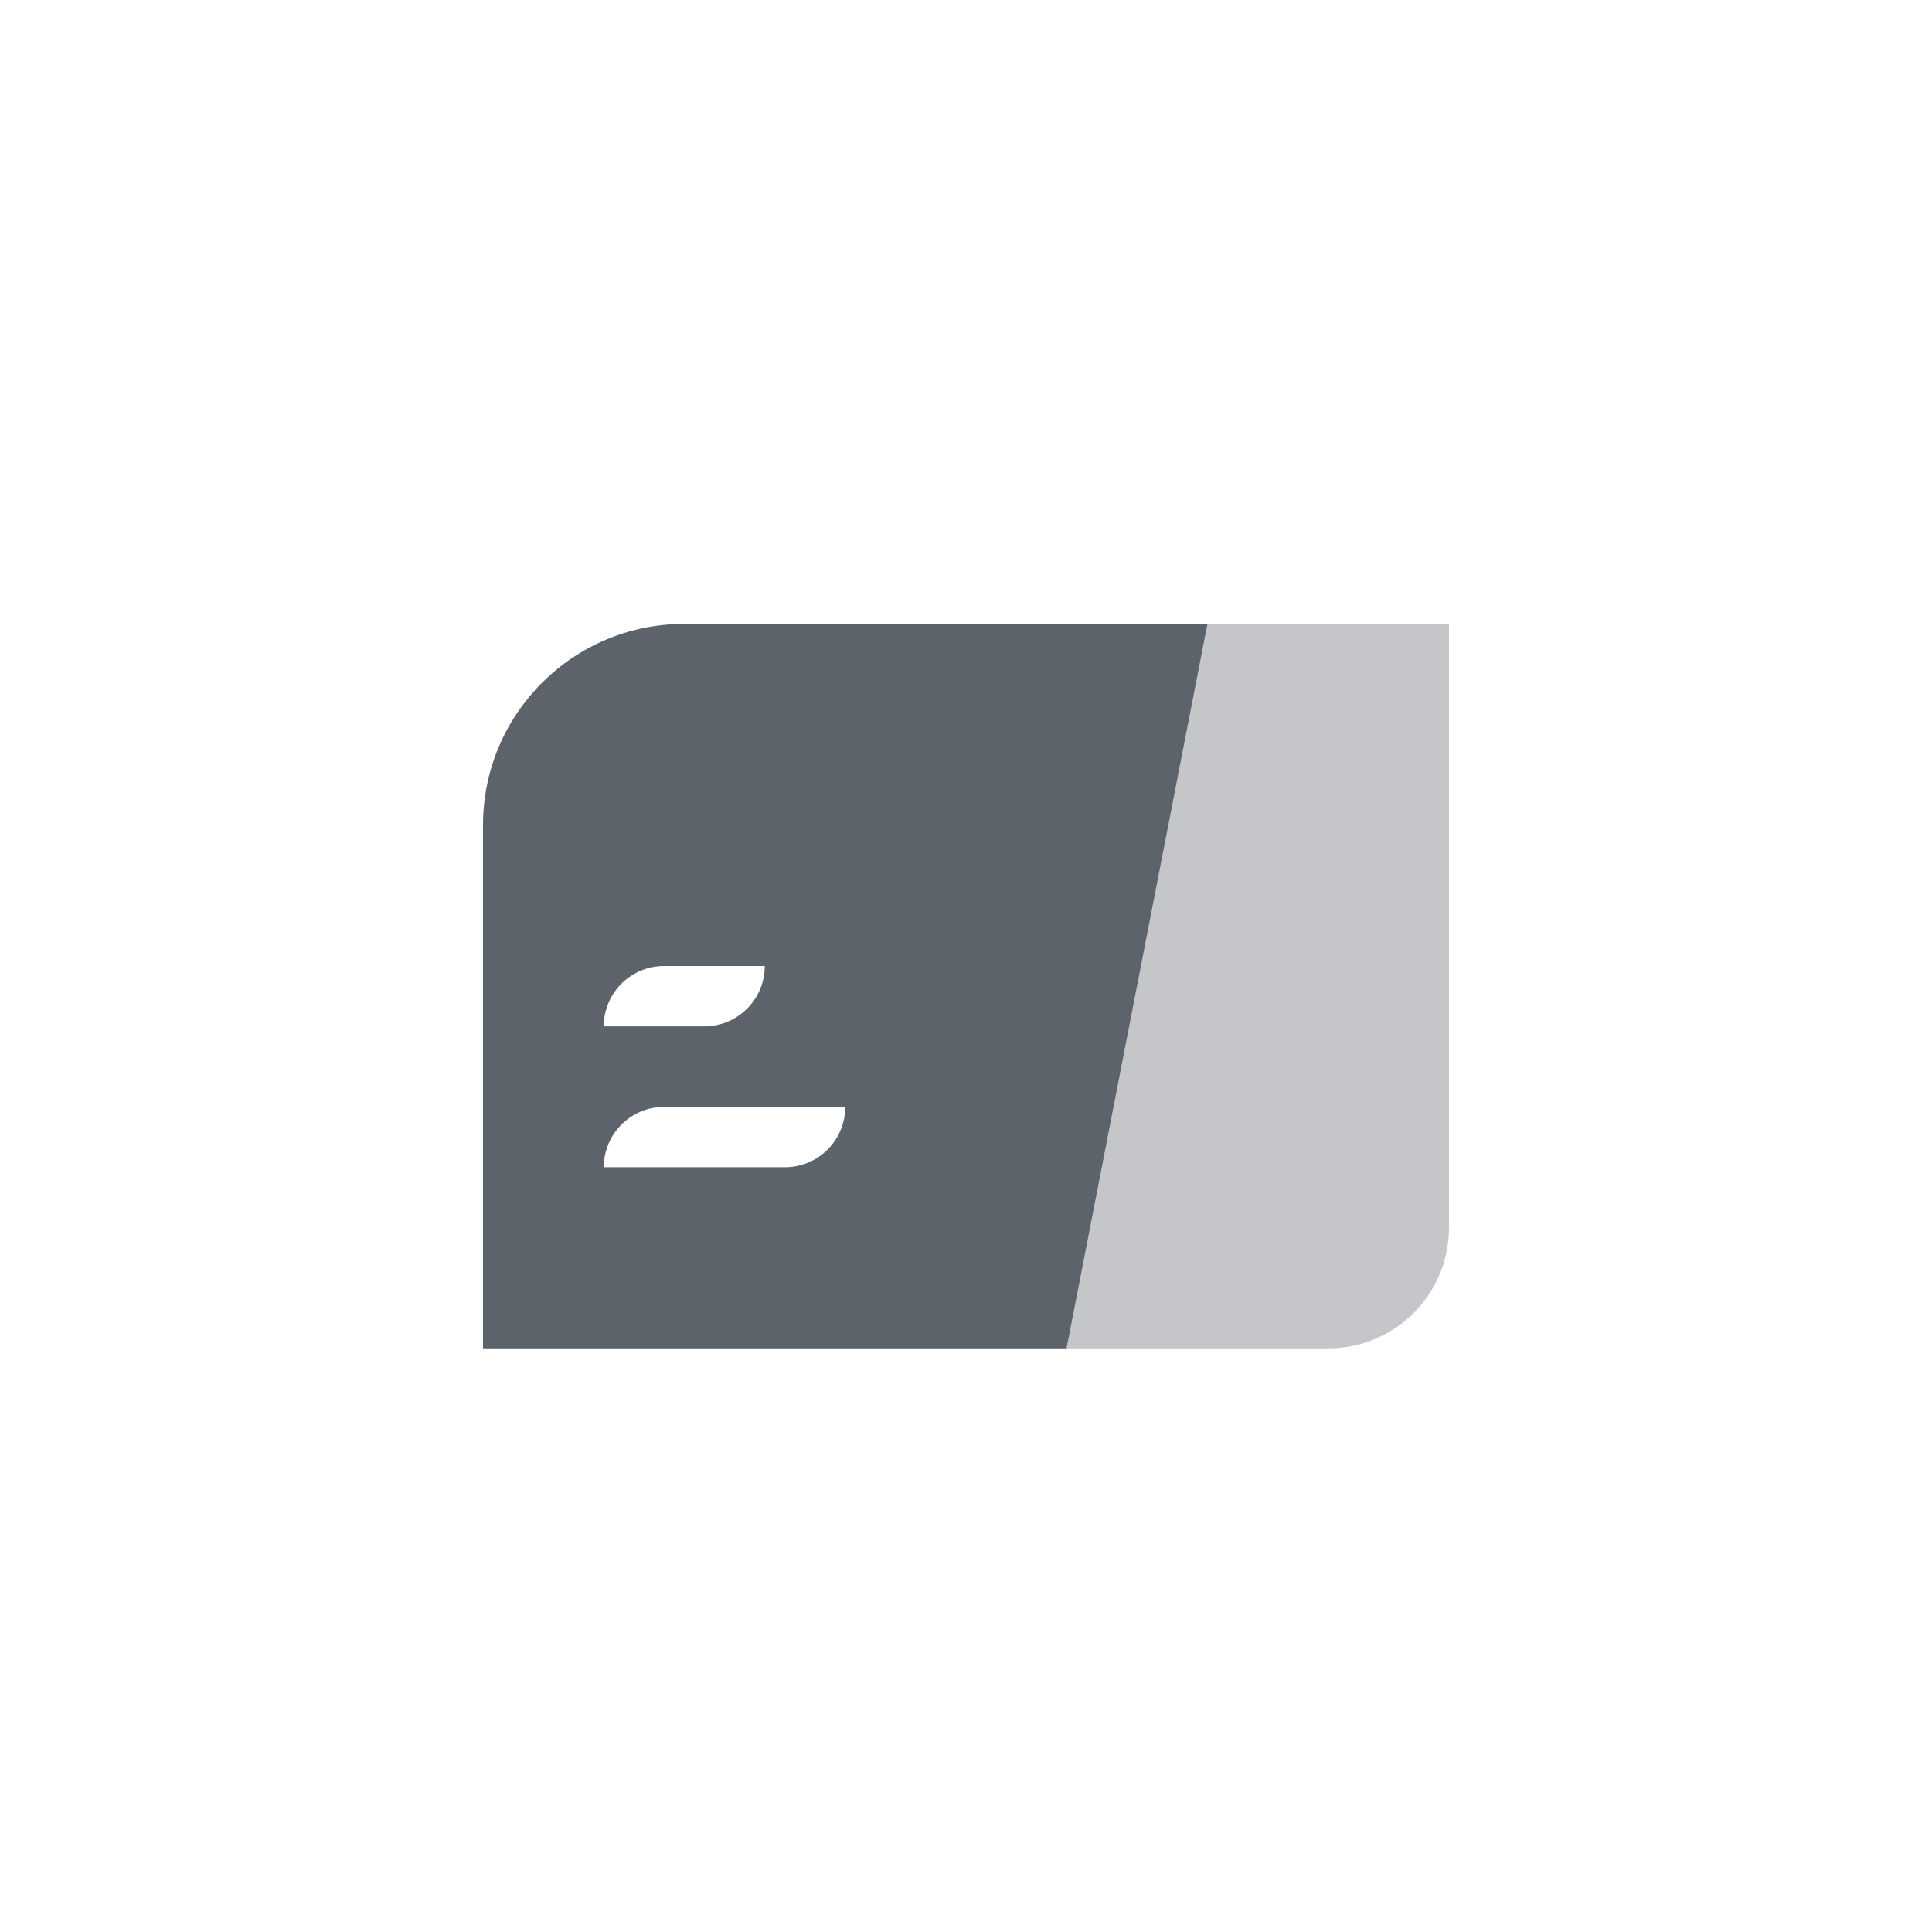 <svg width="64" height="64" viewBox="0 0 64 64" fill="none" xmlns="http://www.w3.org/2000/svg">
<path fill-rule="evenodd" clip-rule="evenodd" d="M22.667 20.667C18.985 20.667 16 23.651 16 27.333V44.667L35.333 44.667L40 20.667H22.667ZM20 38.667C20 37.562 20.895 36.667 22 36.667H28C28 37.771 27.105 38.667 26 38.667H20ZM22 32C20.895 32 20 32.895 20 34H23.333C24.438 34 25.333 33.105 25.333 32H22Z" fill="#5C636B"/>
<path opacity="0.36" d="M40 20.667H48V40.667C48 42.876 46.209 44.667 44 44.667H35.333L40 20.667Z" fill="#5C636B"/>
</svg>
